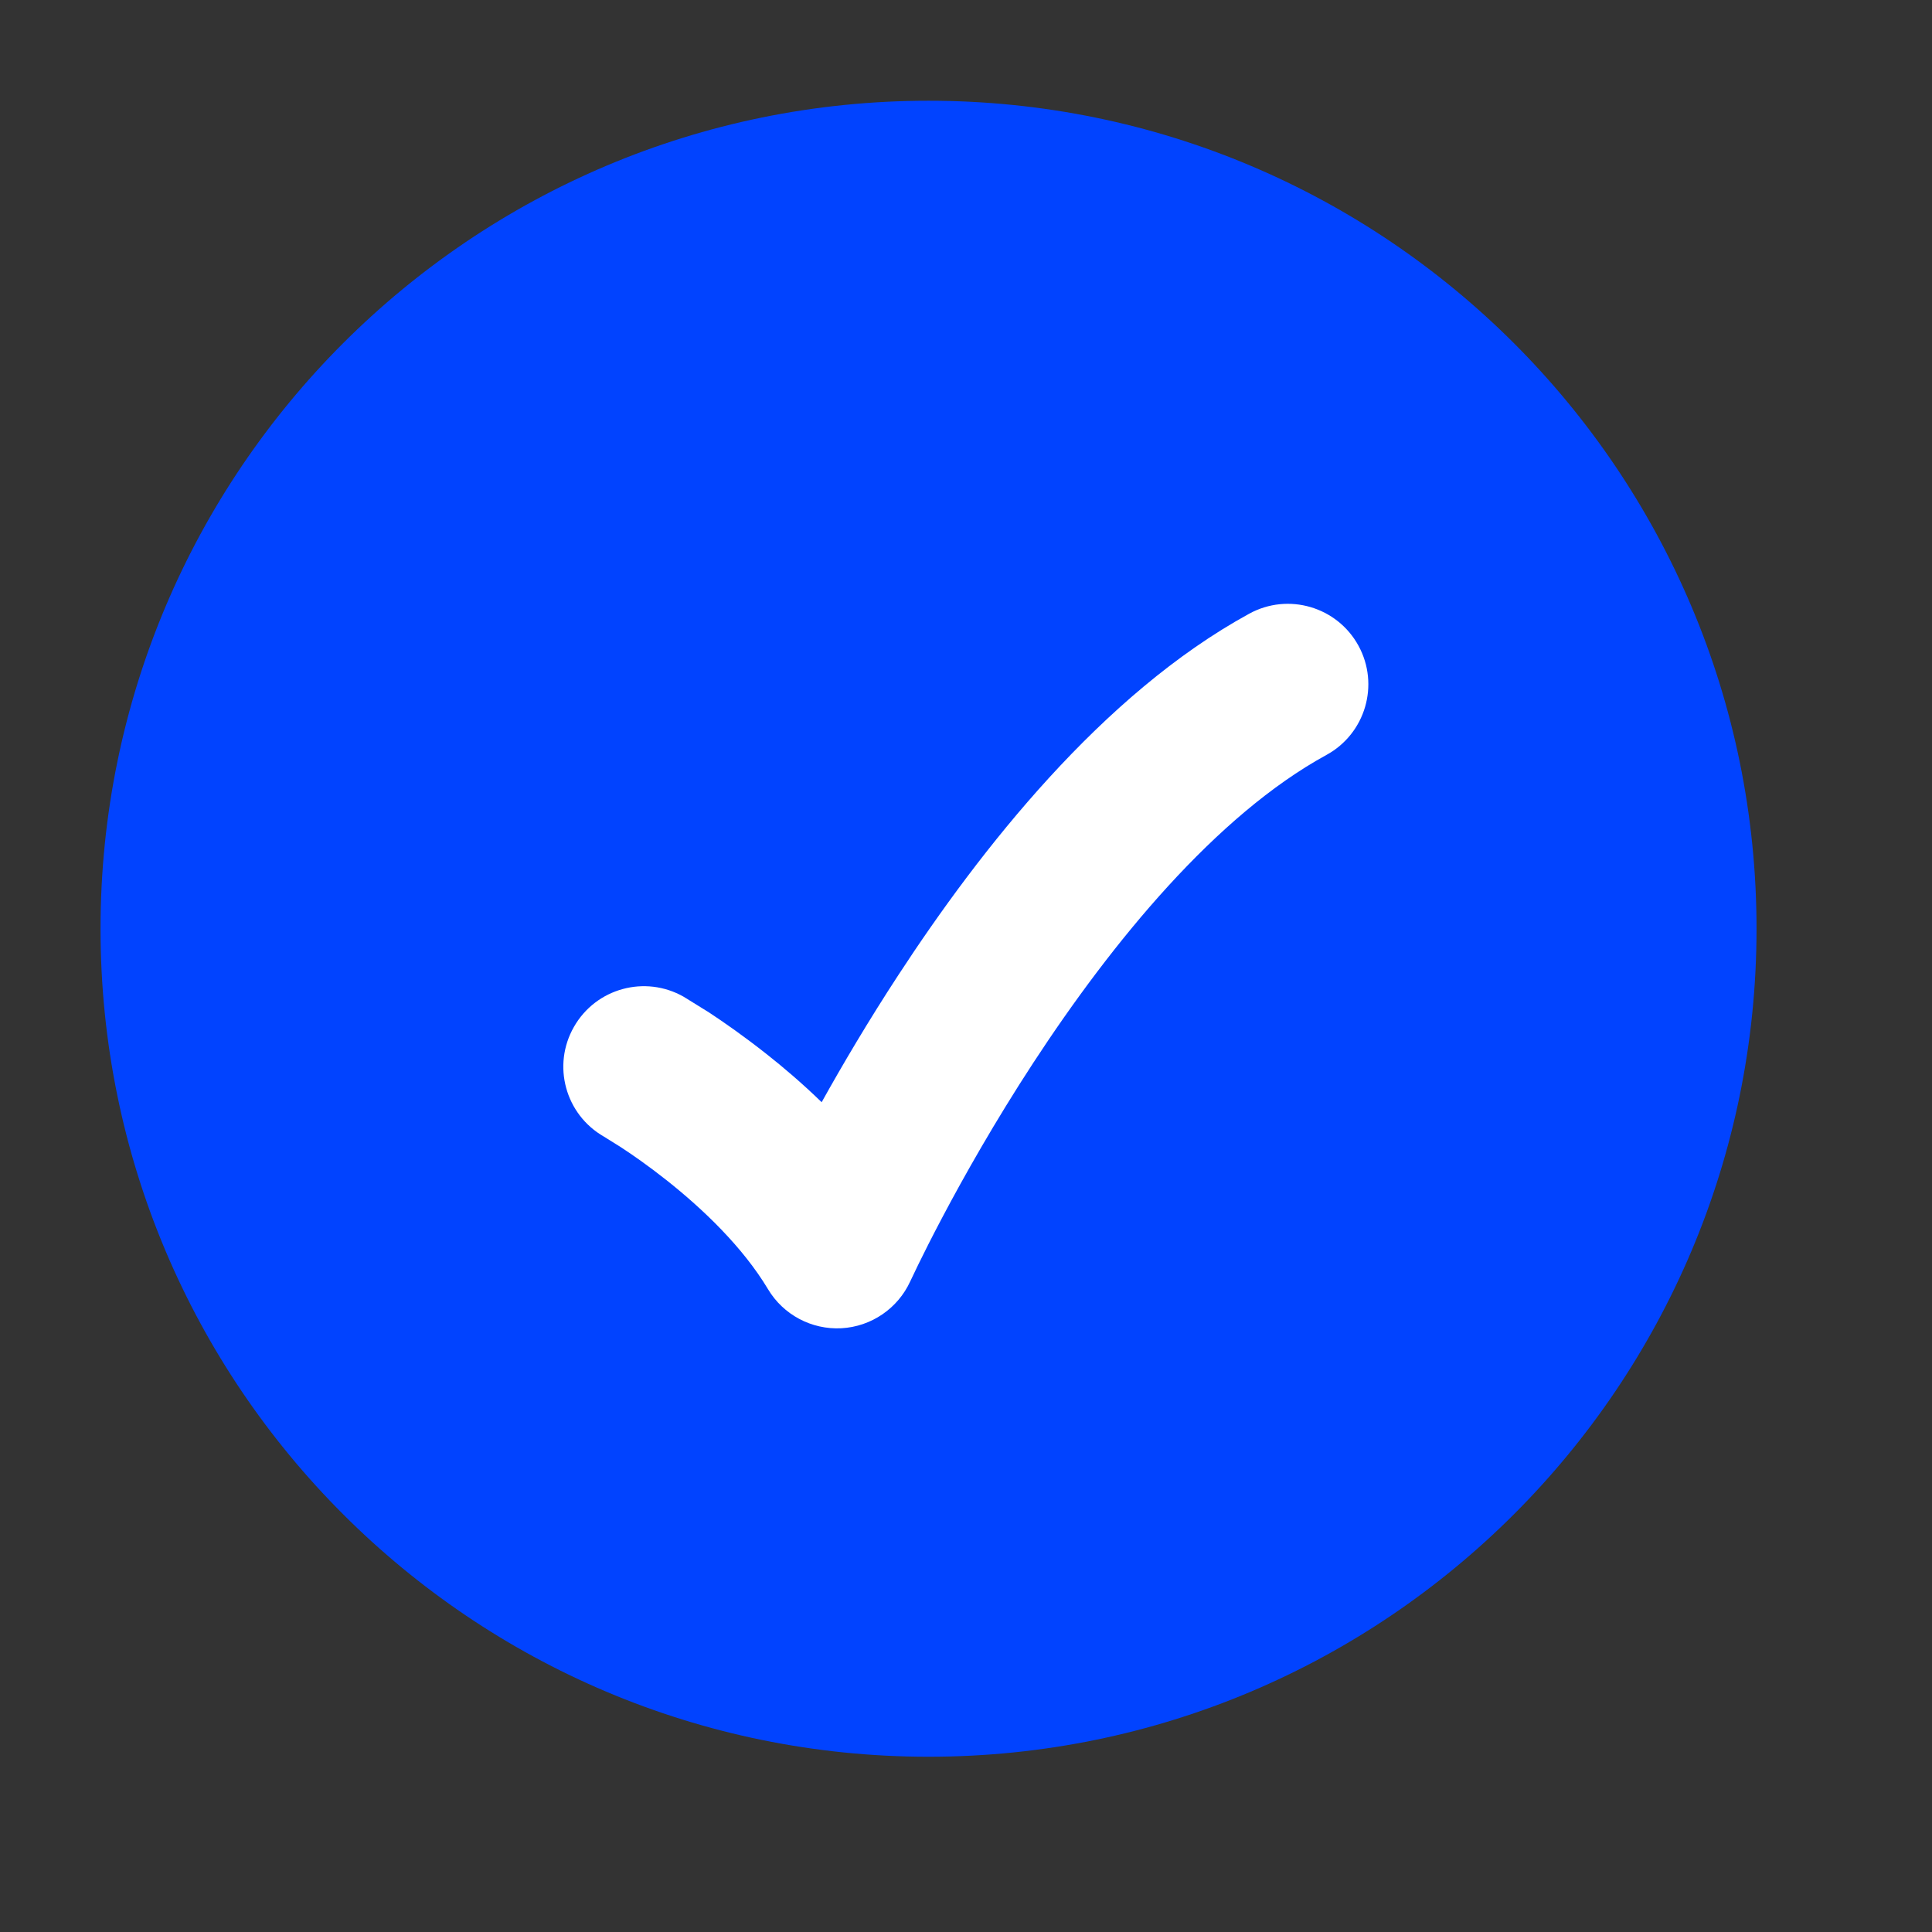 <svg width="28" height="28" viewBox="0 0 28 28" fill="none" xmlns="http://www.w3.org/2000/svg">
<rect x="0" y="0" width="28" height="28" fill="#333333" stroke="none"/>
<path d="M1.457 13.46C1.457 20.087 6.83 25.46 13.457 25.46C20.084 25.46 25.457 20.087 25.457 13.46C25.457 6.833 20.084 1.46 13.457 1.46C6.83 1.46 1.457 6.833 1.457 13.46Z" fill="#0143FF"/>
<path d="M19.688 9.358C19.997 9.923 19.789 10.632 19.224 10.941C17.624 11.816 16.122 13.648 14.974 15.405C14.415 16.261 13.966 17.058 13.658 17.641C13.504 17.932 13.386 18.168 13.307 18.33L13.192 18.57C13.012 18.963 12.628 19.226 12.195 19.25C11.762 19.273 11.352 19.055 11.13 18.683C10.767 18.077 10.191 17.524 9.657 17.102C9.398 16.897 9.165 16.735 8.998 16.626L8.753 16.473C8.193 16.153 7.998 15.441 8.318 14.882C8.637 14.322 9.349 14.127 9.909 14.446L10.277 14.674C10.489 14.814 10.78 15.016 11.104 15.272C11.352 15.467 11.629 15.703 11.908 15.974C12.208 15.436 12.582 14.8 13.021 14.129C14.207 12.313 15.971 10.061 18.105 8.894C18.67 8.585 19.379 8.793 19.688 9.358Z" fill="white"/>
</svg>
